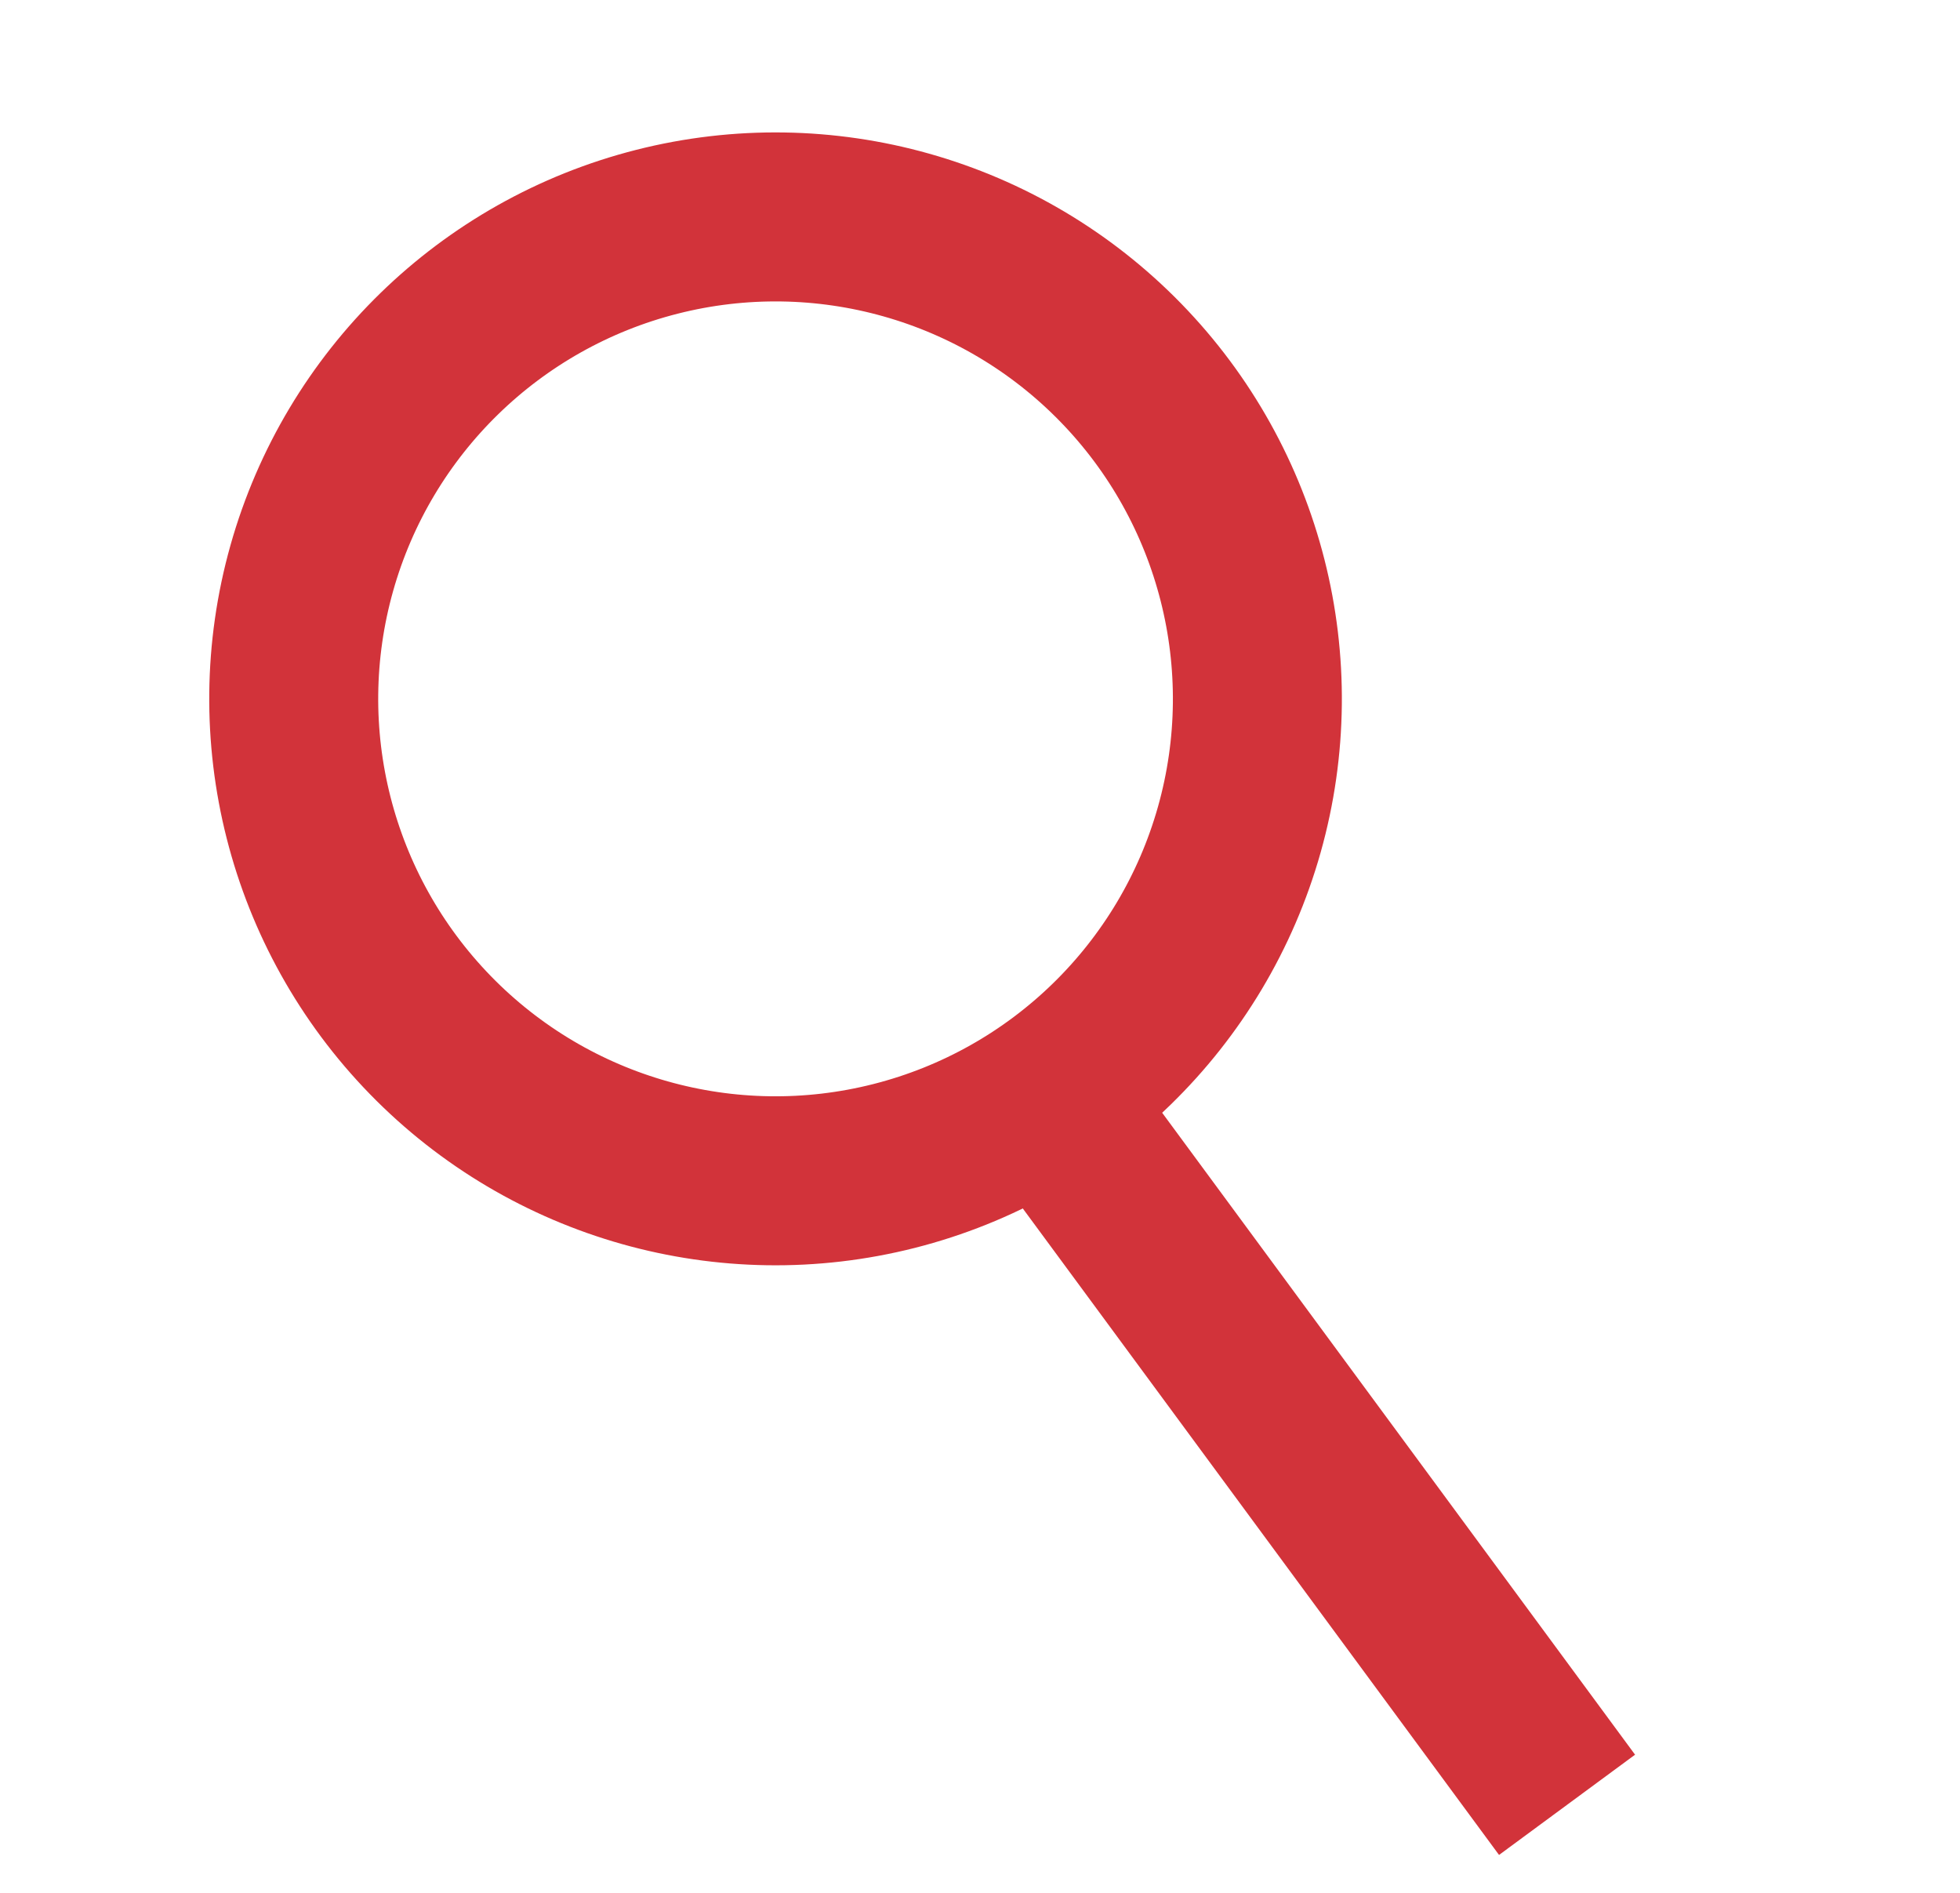 <svg width="29" height="28" viewBox="0 0 29 28" fill="none" xmlns="http://www.w3.org/2000/svg">
<path d="M16.102 17.084L23.186 26.698" stroke="#D2333A" stroke-width="2.5"/>
<circle cx="11.475" cy="10.338" r="7.129" transform="rotate(15.743 11.475 10.338)" stroke="#D2333A" stroke-width="2.5"/>
</svg>
